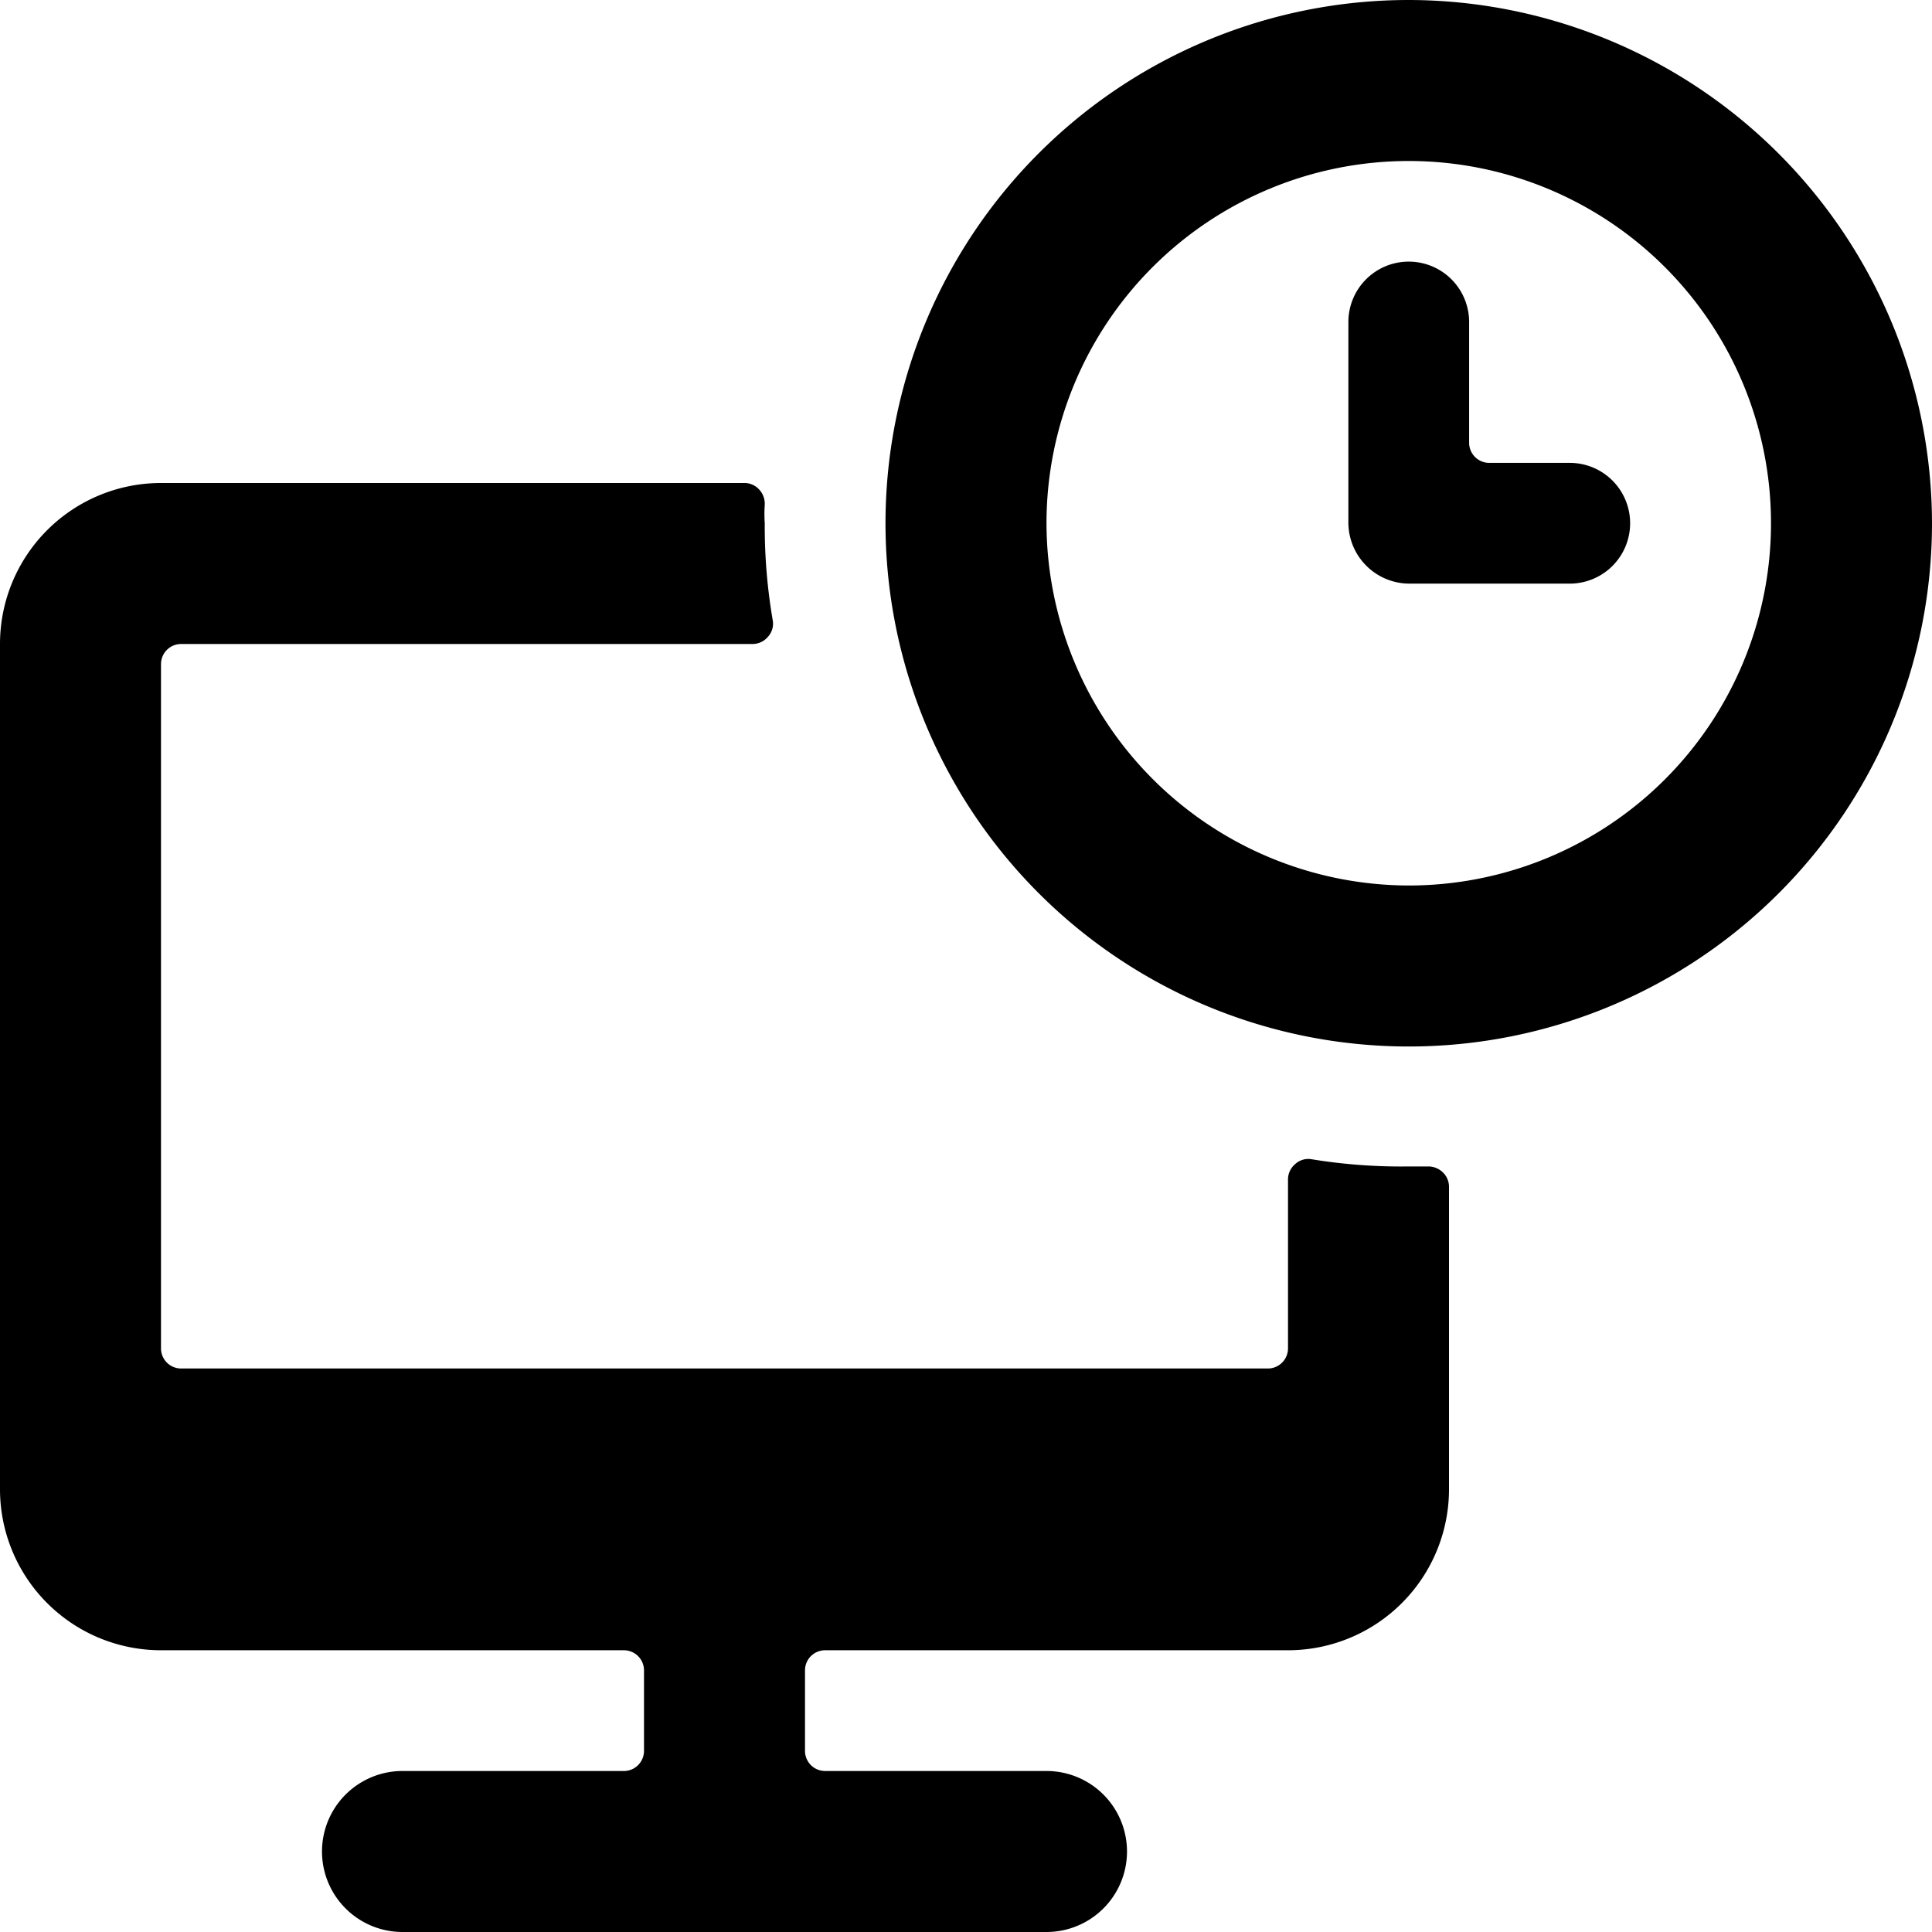 <svg xmlns="http://www.w3.org/2000/svg" viewBox="0 0 24 24"><g><path d="M16.29 14.4a0.24 0.24 0 0 0 -0.2 0.06 0.25 0.25 0 0 0 -0.09 0.19v2.1a0.25 0.25 0 0 1 -0.25 0.25H2.25a0.25 0.25 0 0 1 -0.25 -0.25v-8.5A0.25 0.25 0 0 1 2.25 8h7.1a0.25 0.25 0 0 0 0.19 -0.09 0.24 0.24 0 0 0 0.06 -0.2 6.89 6.89 0 0 1 -0.1 -1.21 1.69 1.69 0 0 1 0 -0.23 0.26 0.26 0 0 0 -0.07 -0.19 0.25 0.25 0 0 0 -0.17 -0.08H2a2 2 0 0 0 -2 2v10.5a2 2 0 0 0 2 2h5.75a0.25 0.25 0 0 1 0.25 0.25v1a0.25 0.25 0 0 1 -0.25 0.25H5a1 1 0 0 0 0 2h8a1 1 0 0 0 0 -2h-2.75a0.25 0.25 0 0 1 -0.25 -0.25v-1a0.25 0.25 0 0 1 0.25 -0.25H16a2 2 0 0 0 2 -2v-3.76a0.25 0.25 0 0 0 -0.08 -0.18 0.26 0.26 0 0 0 -0.18 -0.07h-0.24a6.89 6.89 0 0 1 -1.21 -0.09Z" fill="#000000" stroke-width="1"></path><path d="M17.5 0A6.5 6.5 0 1 0 24 6.5 6.51 6.51 0 0 0 17.5 0ZM13 6.5a4.5 4.5 0 1 1 4.5 4.5A4.51 4.51 0 0 1 13 6.5Z" fill="#000000" stroke-width="1"></path><path d="M16.75 4v2.5a0.76 0.76 0 0 0 0.75 0.75h2a0.75 0.75 0 0 0 0 -1.5h-1a0.25 0.25 0 0 1 -0.25 -0.25V4a0.75 0.75 0 0 0 -1.5 0Z" fill="#000000" stroke-width="1"></path></g></svg>